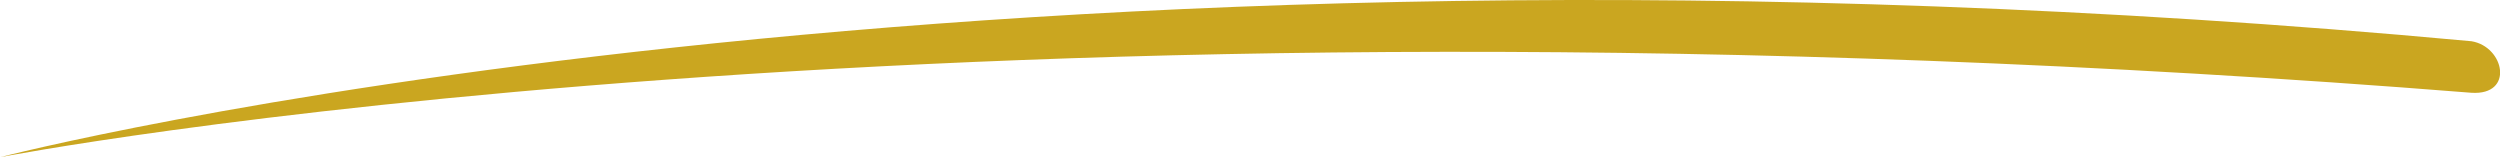 <svg xmlns="http://www.w3.org/2000/svg" width="190.775" height="11.997" viewBox="0 0 190.775 11.997"><path id="Path_16" data-name="Path 16" d="M427.565,637.647s74.626-19.391,188.4-8.868l.2.018c2.516.415,3.282,4.138,0,3.933C500.252,623.5,427.565,637.647,427.565,637.647Z" transform="translate(-427.565 -625.65)" fill="#caa620"></path></svg>